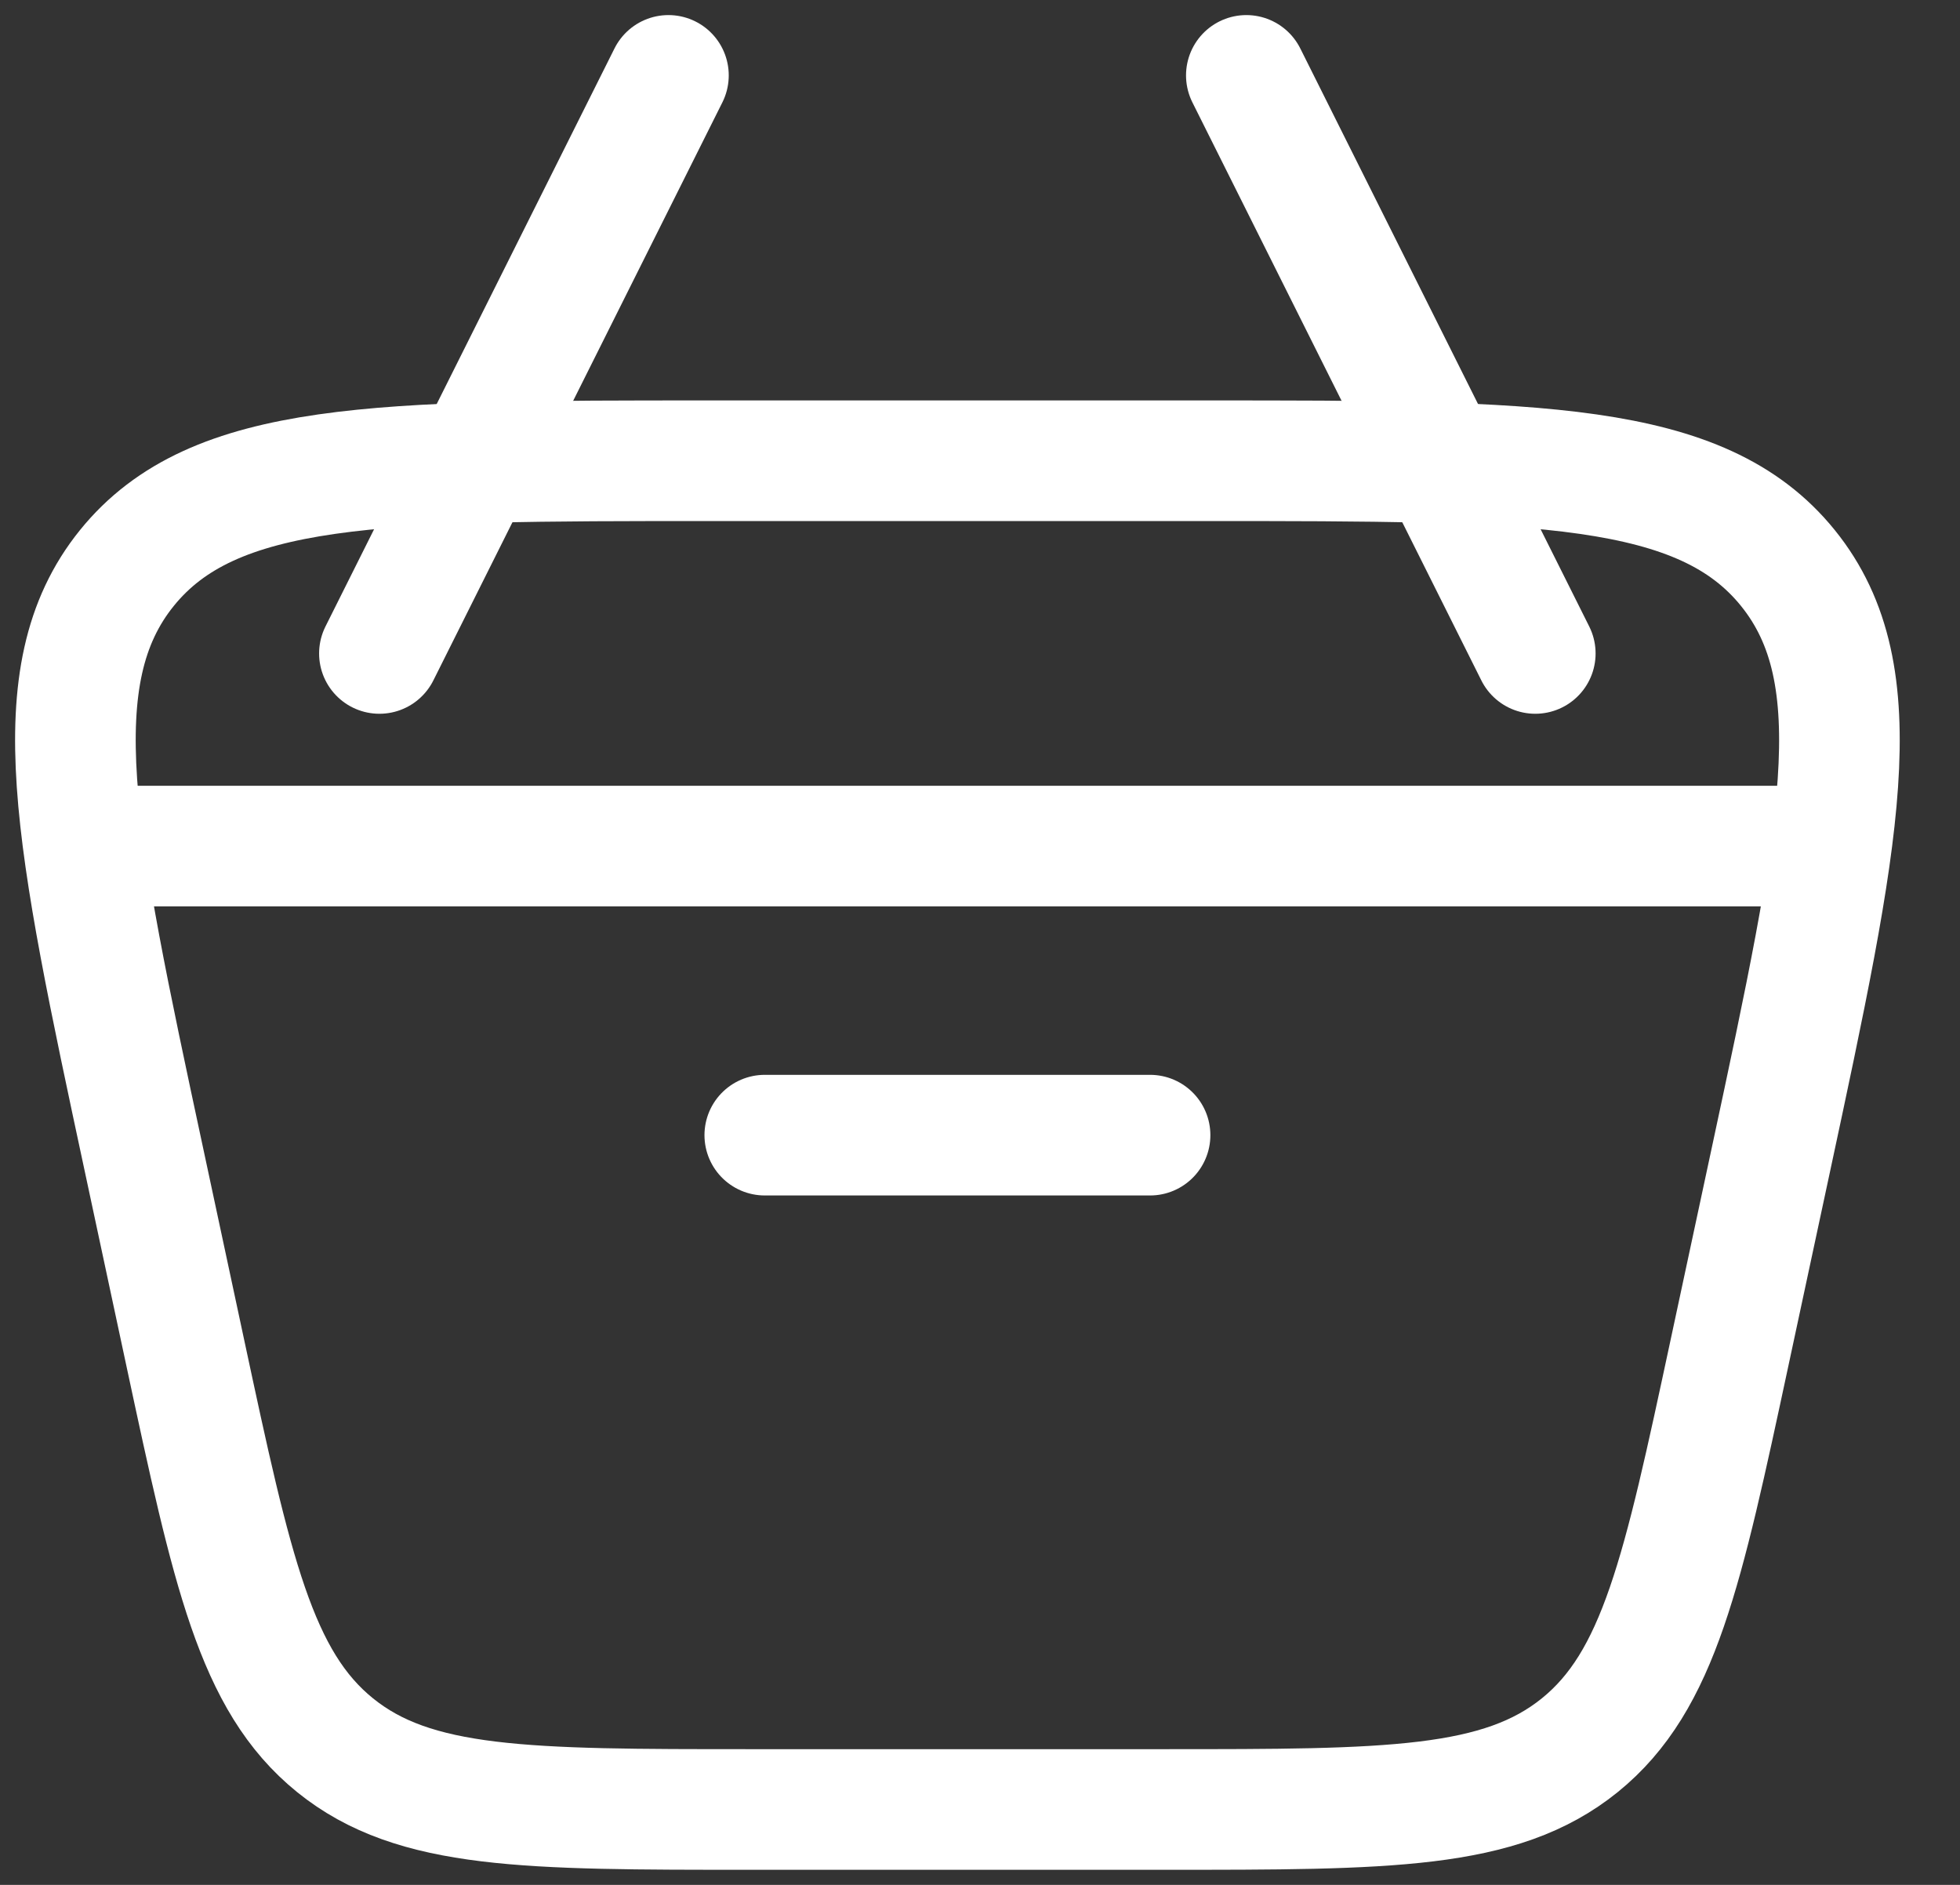 <svg width="26" height="25" viewBox="0 0 26 25" fill="none" xmlns="http://www.w3.org/2000/svg">
<rect x="0" y="0" width="26" height="25" fill="#333333" stroke="none"/>
<path d="M1.91 15.384C0.992 11.1 0.533 8.958 1.683 7.534C2.834 6.111 5.025 6.111 9.406 6.111H15.995C20.376 6.111 22.567 6.111 23.717 7.534C24.868 8.958 24.409 11.1 23.491 15.384L22.943 17.94C22.321 20.843 22.01 22.295 20.956 23.148C19.901 24 18.417 24 15.447 24H9.954C6.984 24 5.499 24 4.445 23.148C3.391 22.295 3.079 20.843 2.457 17.94L1.91 15.384Z" stroke="white" stroke-width="1.6"/>
<path d="M1.201 11.222H24.201" stroke="white" stroke-width="1.6" stroke-linecap="round" stroke-linejoin="round"/>
<path d="M10.145 15.056H15.256" stroke="white" stroke-width="1.6" stroke-linecap="round" stroke-linejoin="round"/>
<path d="M20.366 8.667L16.533 1" stroke="white" stroke-width="1.6" stroke-linecap="round" stroke-linejoin="round"/>
<path d="M5.033 8.667L8.867 1" stroke="white" stroke-width="1.6" stroke-linecap="round" stroke-linejoin="round"/>
</svg>
